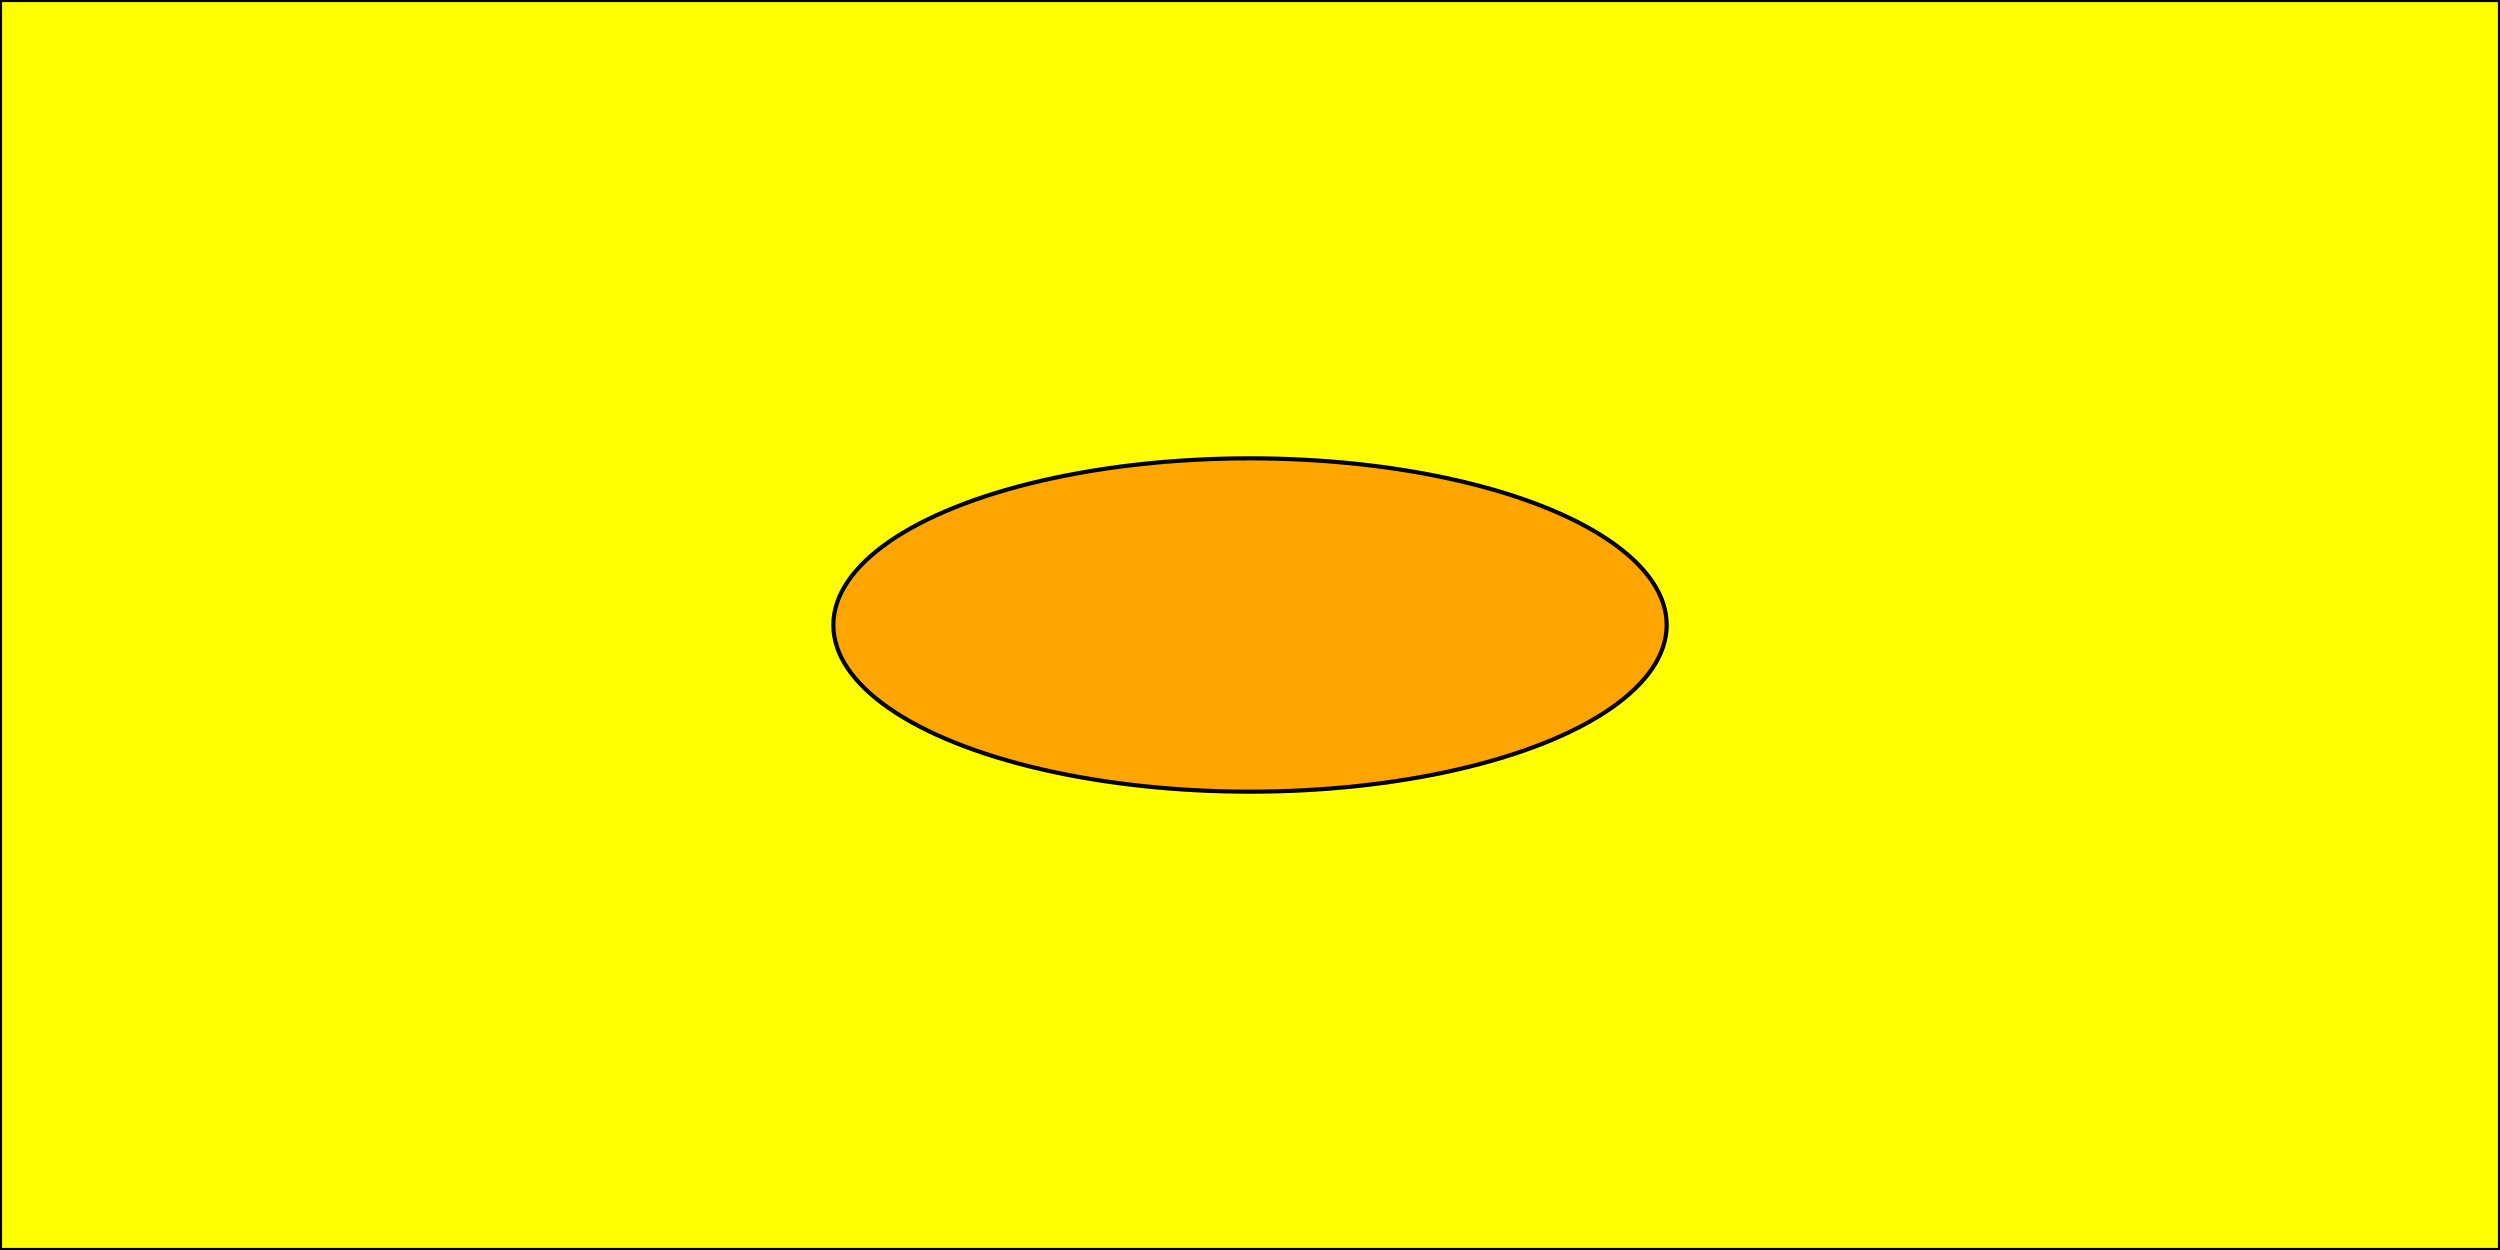 <svg width="600" height="300"  xmlns="http://www.w3.org/2000/svg">
    <rect width="100%" height="100%" fill="#808080" stroke="none"/>
    <path d="M0,0 L0,300 L600,300 L600,0 L0,0" fill="yellow" stroke_width="1" stroke="black"></path>
    <ellipse cx="300" cy="150" rx="100" ry="40" fill="orange" stroke-width="1" stroke="black"></ellipse>
</svg>